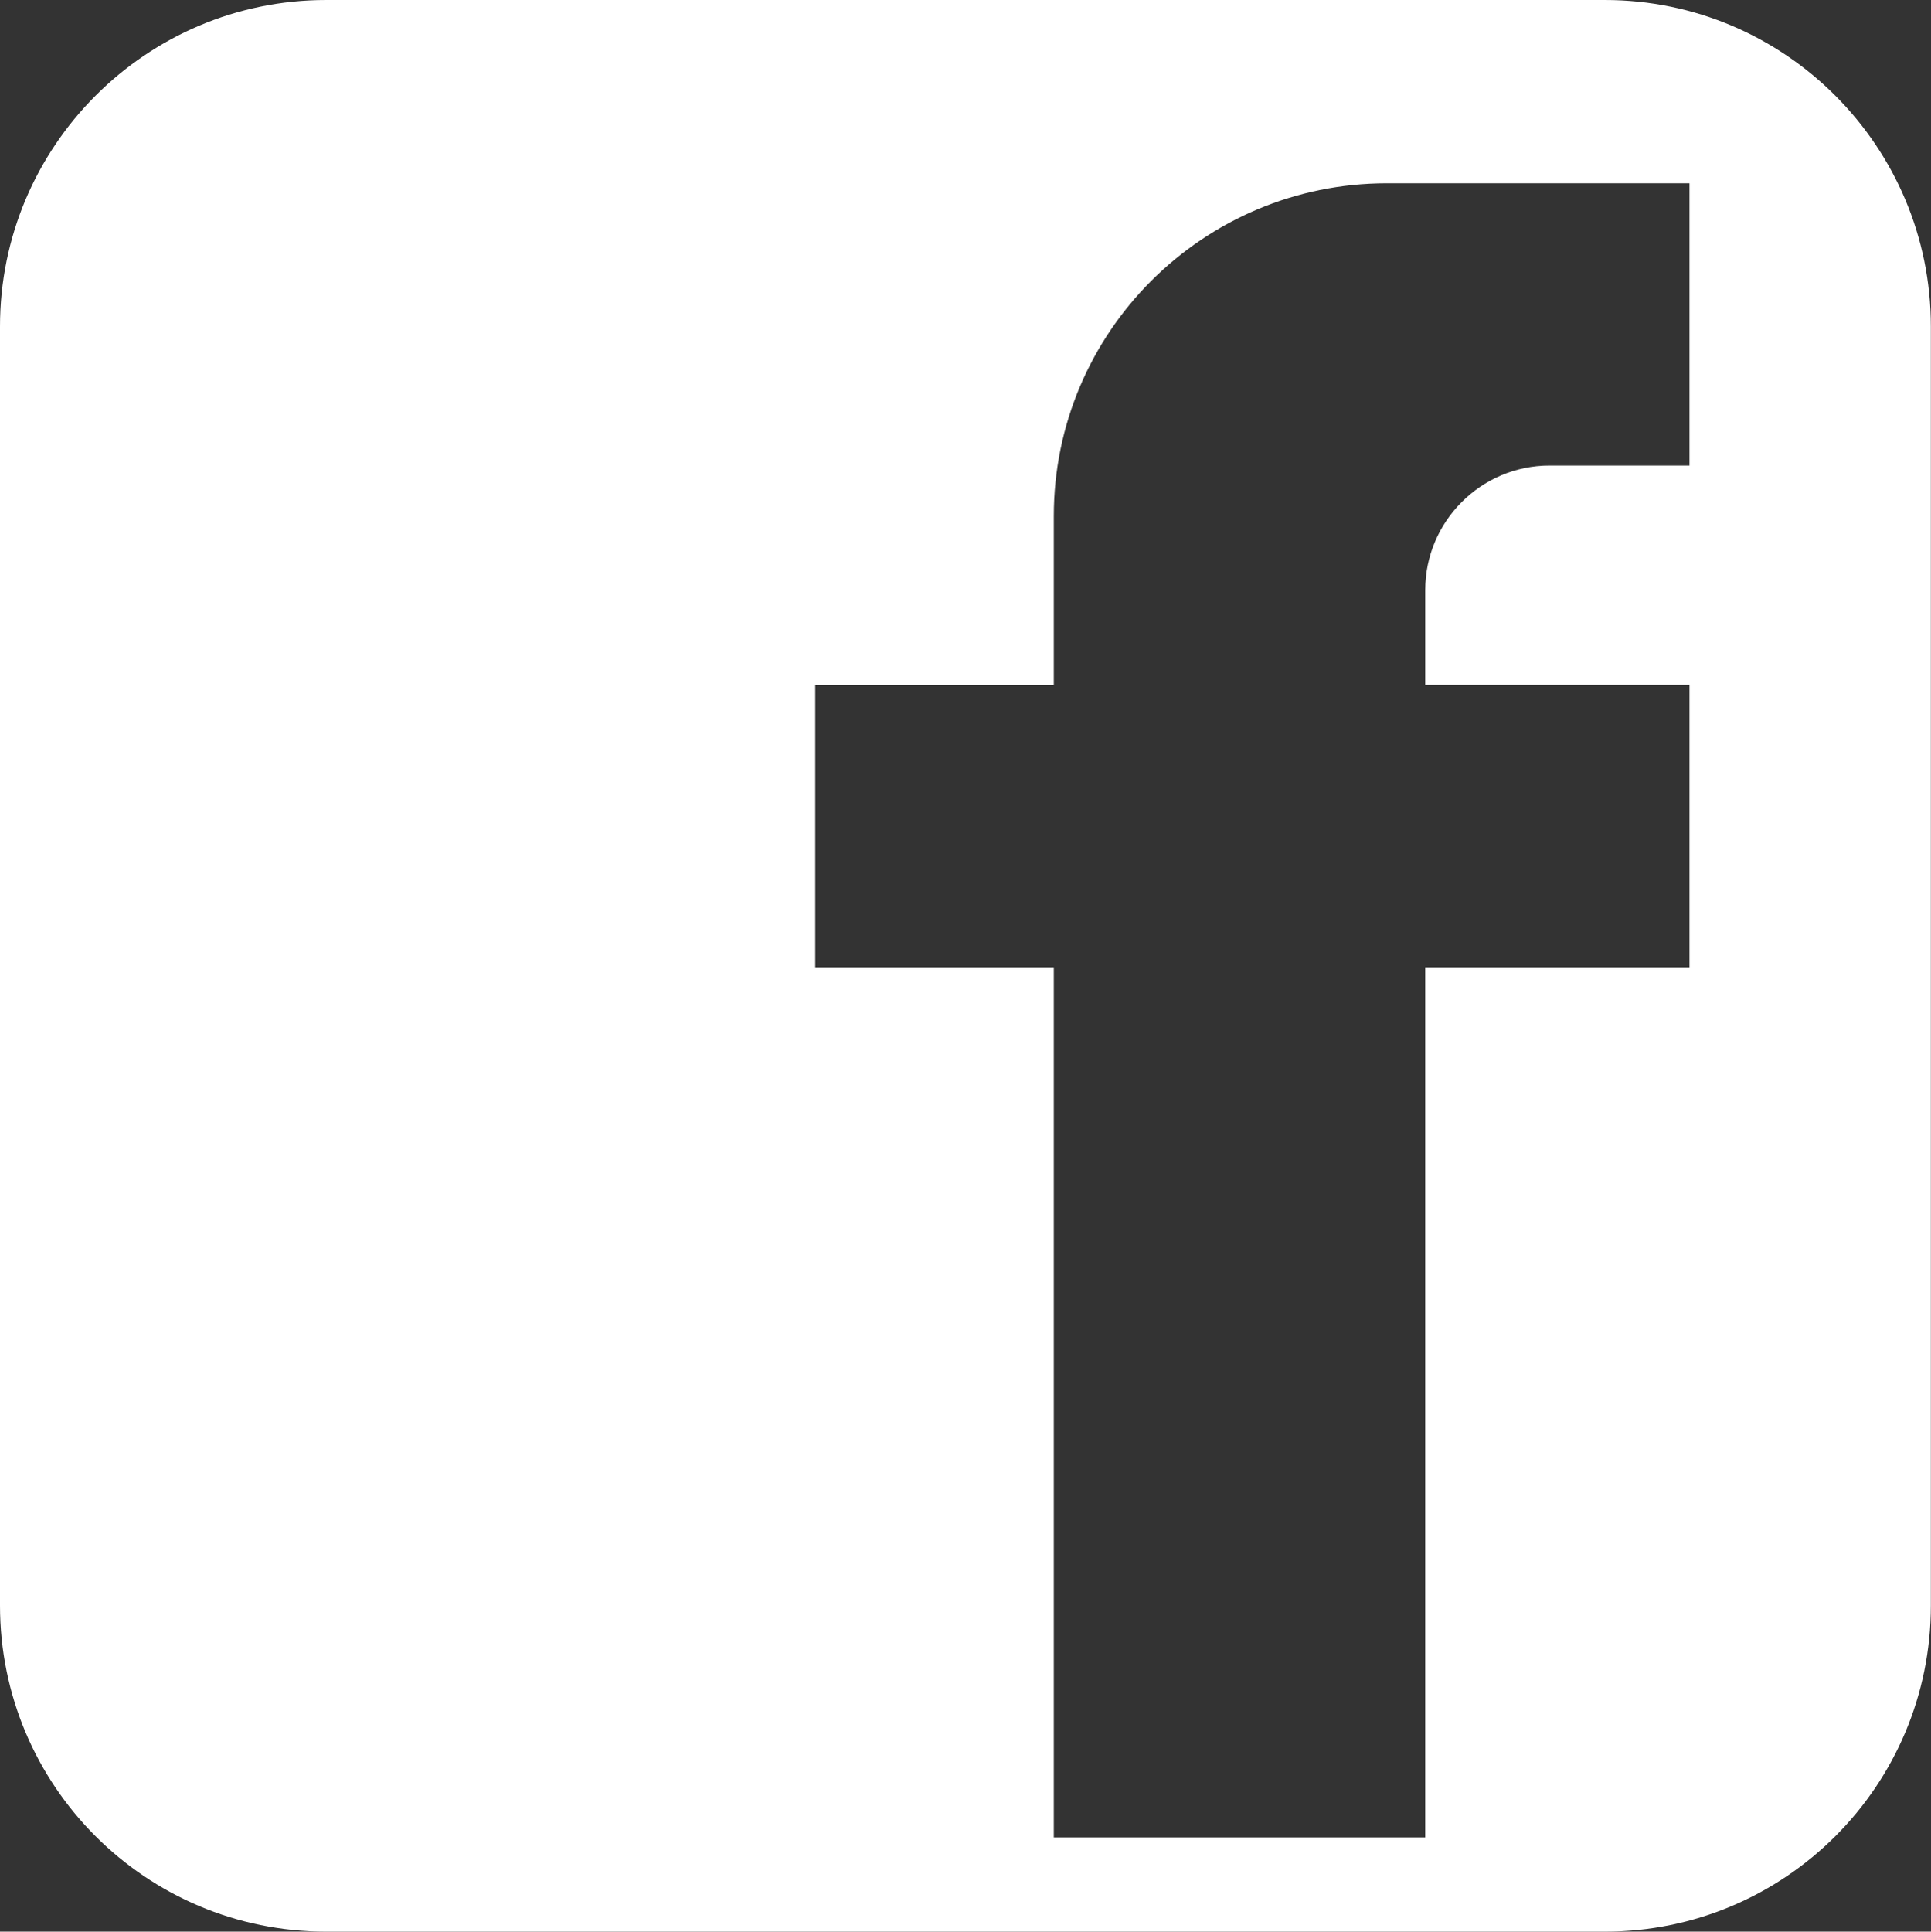 <?xml version="1.0" encoding="utf-8"?>
<!-- Generator: Adobe Illustrator 26.0.2, SVG Export Plug-In . SVG Version: 6.00 Build 0)  -->
<svg version="1.1" id="Layer_1" xmlns="http://www.w3.org/2000/svg" xmlns:xlink="http://www.w3.org/1999/xlink" x="0px" y="0px"
	 viewBox="0 0 136.15 136.18" style="enable-background:new 0 0 136.15 136.18;" xml:space="preserve">
<rect x="0" y="0" width="136.15" height="136.18" fill="#333333" stroke="none"/>
<style type="text/css">
	.st0{fill-rule:evenodd;clip-rule:evenodd;fill:#FFFFFF;}
</style>
<path class="st0" d="M0,23.02C0,10.32,10.29,0,23,0h90.15c12.7,0,22.99,10.32,22.99,23.02v90.16c0,12.72-10.29,23-22.99,23H23
	c-12.71,0-23-10.28-23-23V23.02 M109.26,32.82h9.86V12.92H97.79c-12.98,0-23.49,10.51-23.49,23.46v11.92H57.48V68.2H74.3v61.34
	h26.19V68.2h18.63V48.29h-18.63V41.6C100.49,36.77,104.41,32.82,109.26,32.82"/>
</svg>
